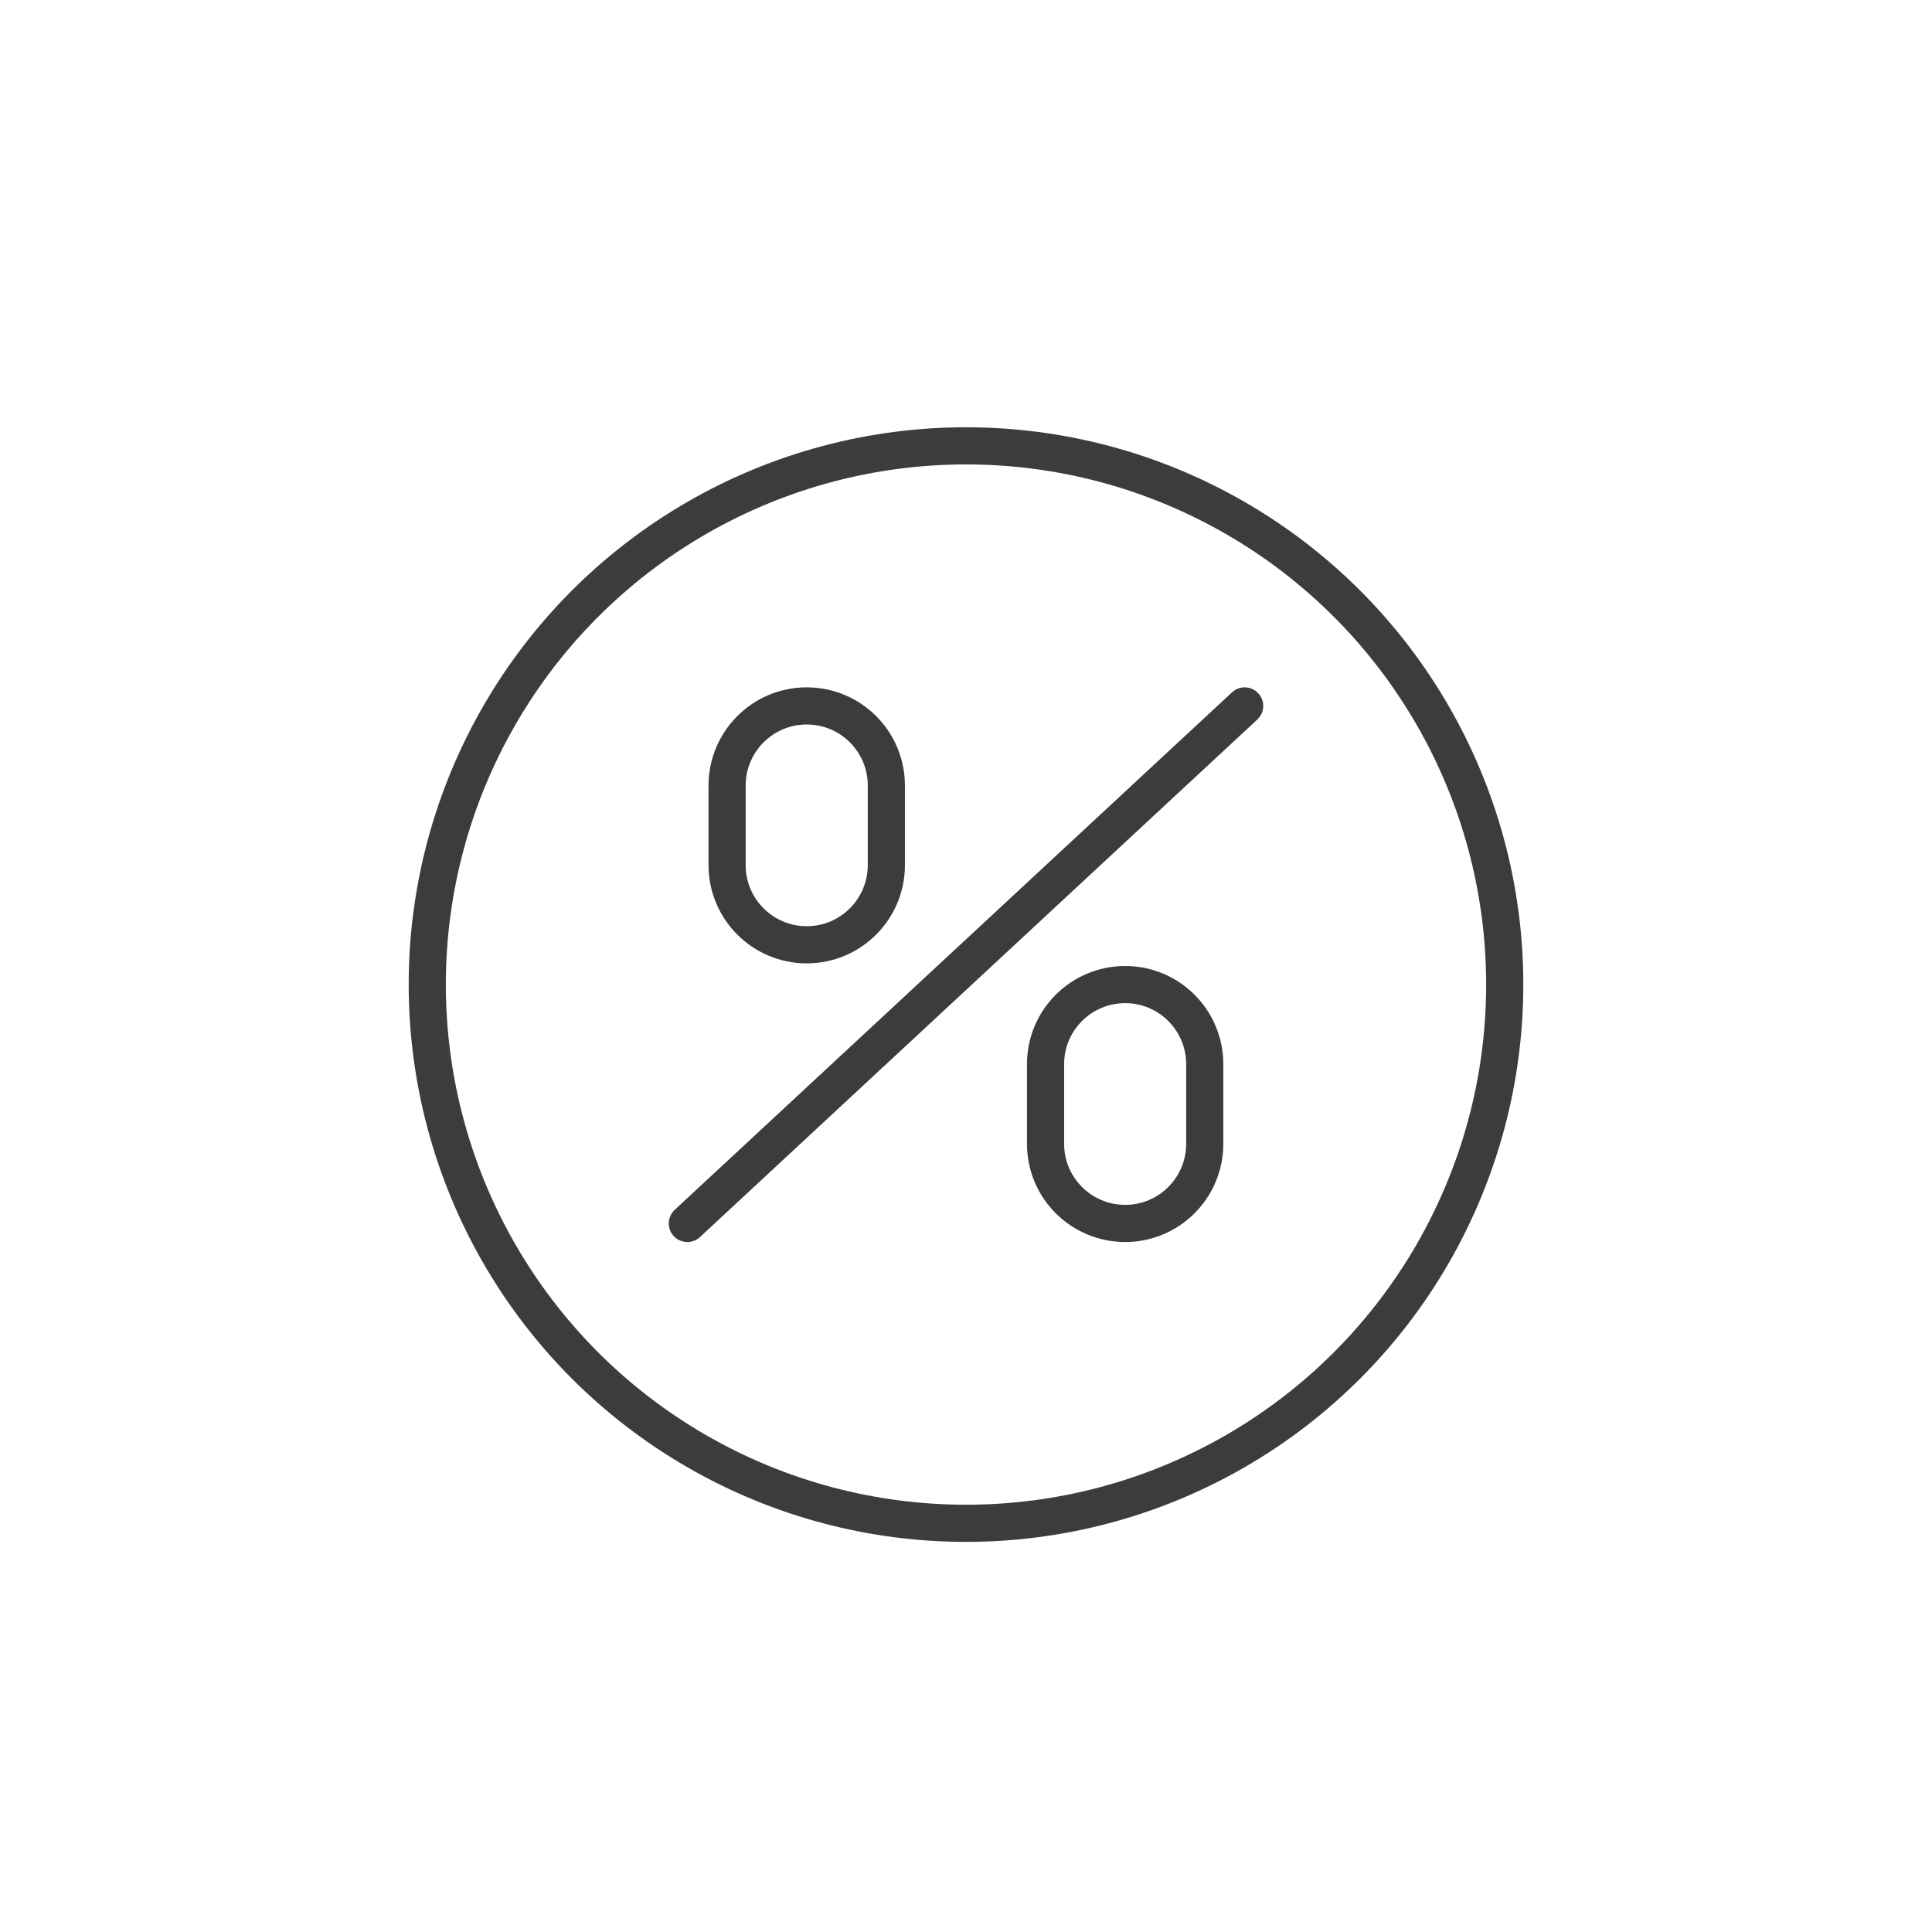 <svg width="52" height="52" viewBox="0 0 52 52" fill="none" xmlns="http://www.w3.org/2000/svg">
<path d="M33.5 19L18.5 32.929" stroke="#3C3C3C" stroke-linecap="round"/>
<path d="M23.856 23.286V21.143C23.856 19.959 22.897 19 21.713 19C20.53 19 19.57 19.959 19.57 21.143V23.286C19.57 24.469 20.53 25.429 21.713 25.429C22.897 25.429 23.856 24.469 23.856 23.286Z" stroke="#3C3C3C" stroke-linecap="round"/>
<path d="M32.426 30.786V28.643C32.426 27.459 31.467 26.5 30.284 26.5C29.1 26.5 28.141 27.459 28.141 28.643V30.786C28.141 31.969 29.1 32.929 30.284 32.929C31.467 32.929 32.426 31.969 32.426 30.786Z" stroke="#3C3C3C" stroke-linecap="round"/>
<circle cx="26" cy="26.5" r="14.5" stroke="#3C3C3C"/>
</svg>
